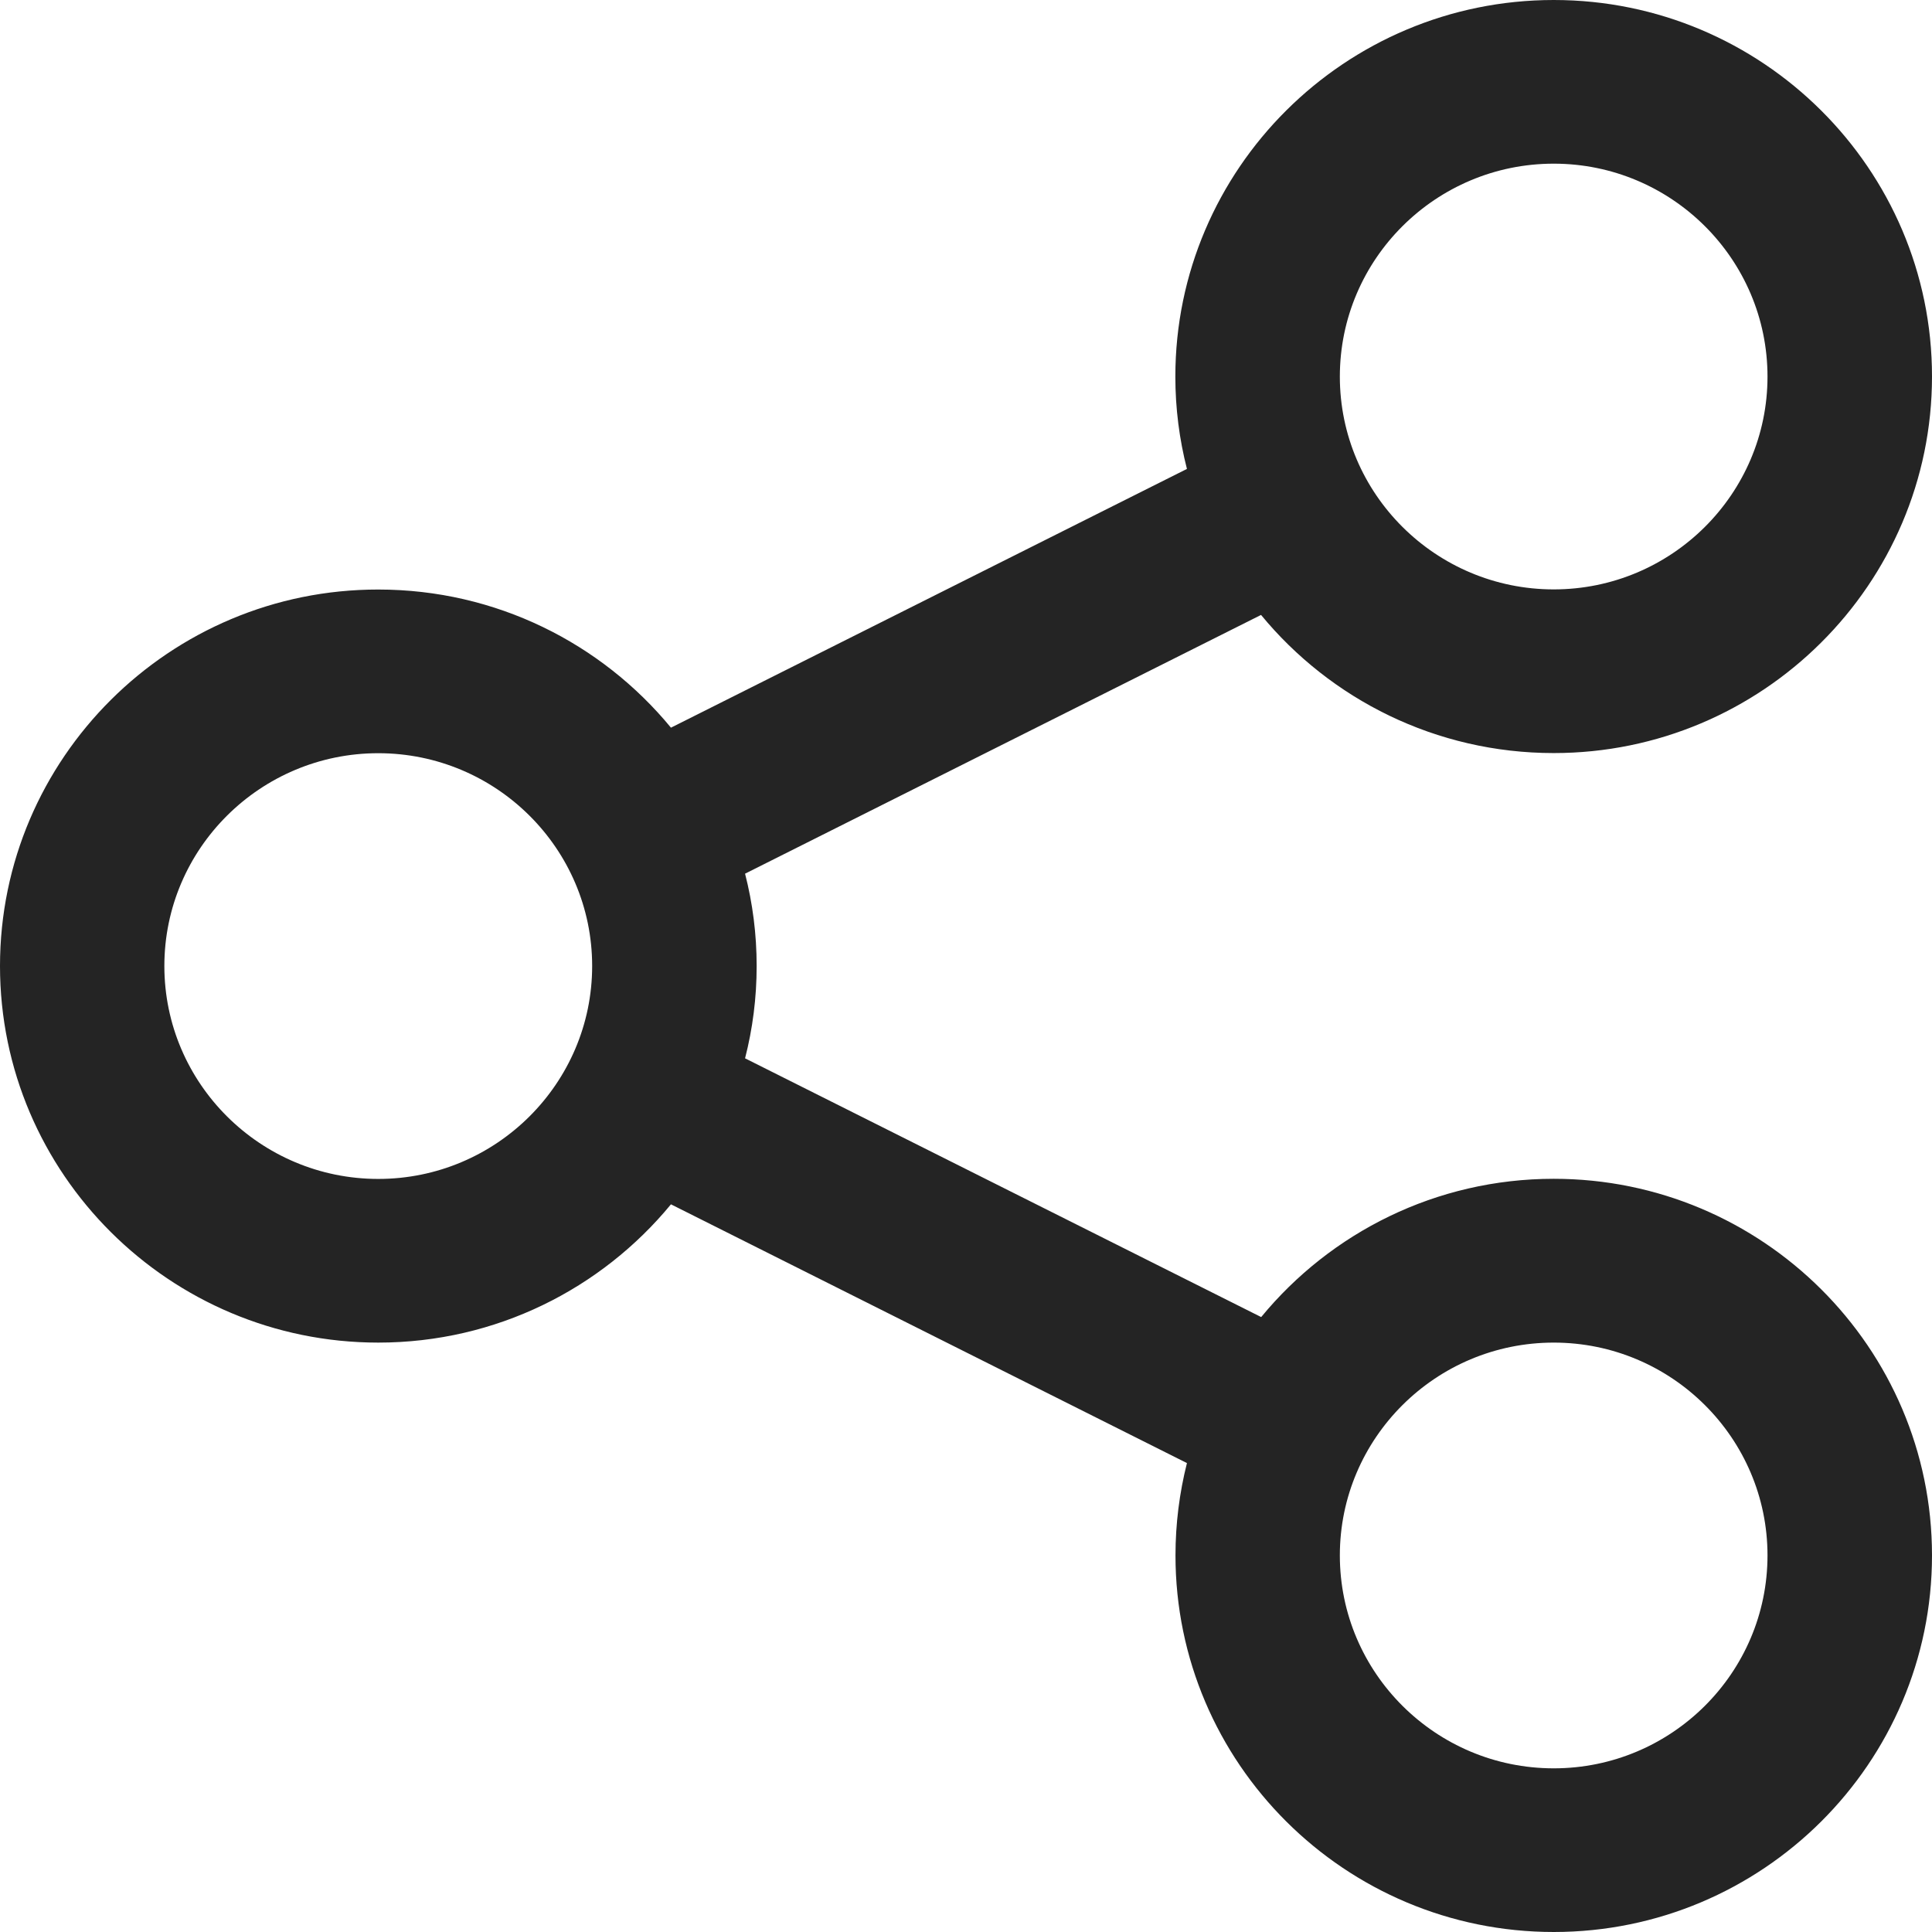 <svg width="14" height="14" viewBox="0 0 14 14" fill="none" xmlns="http://www.w3.org/2000/svg">
<rect width="14" height="14" fill="#F5F5F5"/>
<rect width="375" height="1819" transform="translate(-341 -20)" fill="white"/>
<g clip-path="url(#clip0_2613_943)">
<path d="M11.259 5.457C12.77 5.457 14 4.233 14 2.728C14 1.224 12.77 0 11.259 0C9.747 0 8.517 1.224 8.517 2.729C8.517 2.959 8.546 3.183 8.601 3.398L4.862 5.273C4.359 4.662 3.595 4.272 2.741 4.272C1.23 4.271 0 5.495 0 7C0 8.505 1.23 9.729 2.741 9.729C3.595 9.729 4.359 9.338 4.862 8.727L8.601 10.602C8.547 10.817 8.518 11.041 8.518 11.271C8.518 12.776 9.747 14 11.259 14C12.771 14 14 12.776 14 11.271C14 9.766 12.771 8.542 11.259 8.542C10.405 8.542 9.642 8.933 9.139 9.544L5.399 7.669C5.454 7.455 5.483 7.231 5.483 7C5.483 6.769 5.454 6.545 5.399 6.331L9.138 4.456C9.641 5.067 10.405 5.457 11.259 5.457ZM11.259 1.186C12.113 1.186 12.808 1.878 12.808 2.729C12.808 3.579 12.113 4.271 11.259 4.271C10.404 4.271 9.709 3.579 9.709 2.729C9.709 1.878 10.404 1.186 11.259 1.186ZM2.741 8.543C1.887 8.543 1.191 7.851 1.191 7C1.191 6.149 1.887 5.458 2.741 5.458C3.596 5.458 4.291 6.15 4.291 7C4.291 7.85 3.596 8.543 2.741 8.543ZM11.259 9.729C12.113 9.729 12.808 10.421 12.808 11.271C12.808 12.122 12.113 12.814 11.259 12.814C10.404 12.814 9.709 12.122 9.709 11.271C9.709 10.421 10.404 9.729 11.259 9.729Z" fill="#242424"/>
</g>
<defs>
<clipPath id="clip0_2613_943">
<rect width="14" height="14" fill="white"/>
</clipPath>
</defs>
</svg>
